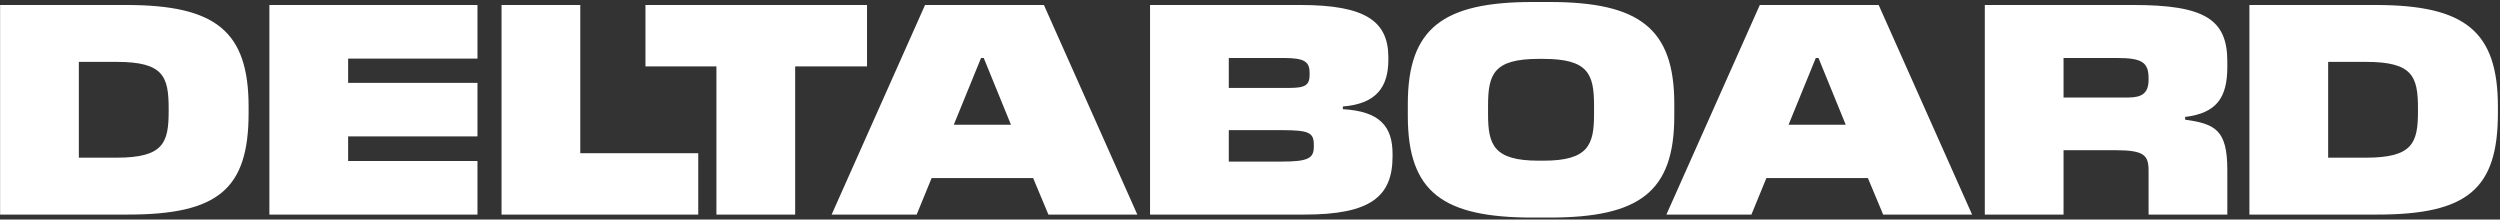 <svg width="1002" height="88" viewBox="0 0 1002 88" fill="none" xmlns="http://www.w3.org/2000/svg">
<rect x="0" y="0" width="1002" height="88" fill="#333333" stroke="none"/>
<path d="M99.64 42.8V45.32C99.64 75.8 87.4 86 51.28 86H0.04V2H50.56C86.56 2 99.64 12.56 99.64 42.8ZM46.72 24.8H31.6V63.2H46.72C65.44 63.2 67.6 57.32 67.6 44.6V43.52C67.6 30.56 65.44 24.8 46.72 24.8ZM191.37 64.52V86H107.97V2H191.37V23.48H139.53V33.2H191.37V54.68H139.53V64.52H191.37ZM279.857 61.4V86H201.017V2H232.577V61.4H279.857ZM318.703 26.6V86H287.143V26.6H258.703V2H347.503V26.6H318.703ZM418.4 2L455.84 86H420.2L414.08 71.36H373.4L367.4 86H333.32L370.76 2H418.4ZM394.28 23.24H393.2L382.28 50H405.2L394.28 23.24ZM558.138 61.76V62.6C558.138 78.8 549.378 86 522.858 86H460.938V2H521.178C547.698 2 556.458 8.72 556.458 23.12V23.84C556.458 34.88 551.658 41.6 538.218 42.68V43.76C552.978 44.6 558.138 50.6 558.138 61.76ZM514.578 23.24H492.498V35.24H516.738C523.338 35.24 524.898 34.04 524.898 29.84V29.36C524.898 24.92 523.218 23.24 514.578 23.24ZM513.858 52.16H492.498V64.76H513.858C524.538 64.76 526.578 63.32 526.578 58.76V58.04C526.578 53.24 524.778 52.16 513.858 52.16ZM621.013 87.2H614.293C578.293 87.2 564.253 77 564.253 46.52V41.6C564.253 11.36 578.293 0.8 614.293 0.8H621.013C657.013 0.8 671.053 11.36 671.053 41.6V46.52C671.053 77 657.013 87.2 621.013 87.2ZM616.693 64.4H618.613C636.613 64.4 638.893 58.04 638.893 45.8V42.32C638.893 29.72 636.613 23.6 618.613 23.6H616.693C598.693 23.6 596.413 29.72 596.413 42.32V45.8C596.413 58.04 598.693 64.4 616.693 64.4ZM752.971 2L790.411 86H754.771L748.651 71.36H707.971L701.971 86H667.891L705.331 2H752.971ZM728.851 23.24H727.771L716.851 50H739.771L728.851 23.24ZM827.069 60.2V86H795.509V2H855.029C883.589 2 892.709 7.76 892.709 24.56V26.84C892.709 39.32 888.269 45.32 875.789 46.88V47.96C887.789 49.64 892.709 52.04 892.709 68V86H861.149V68.48C861.149 62.24 859.469 60.2 847.829 60.2H827.069ZM848.429 23.24H827.069V39.08H853.109C858.509 39.08 861.149 37.28 861.149 32V31.4C861.149 25.04 858.629 23.24 848.429 23.24ZM1001.16 42.8V45.32C1001.16 75.8 988.923 86 952.803 86H901.563V2H952.083C988.083 2 1001.16 12.56 1001.16 42.8ZM948.243 24.8H933.123V63.2H948.243C966.963 63.2 969.123 57.32 969.123 44.6V43.52C969.123 30.56 966.963 24.8 948.243 24.8Z" fill="white"/>
</svg>

